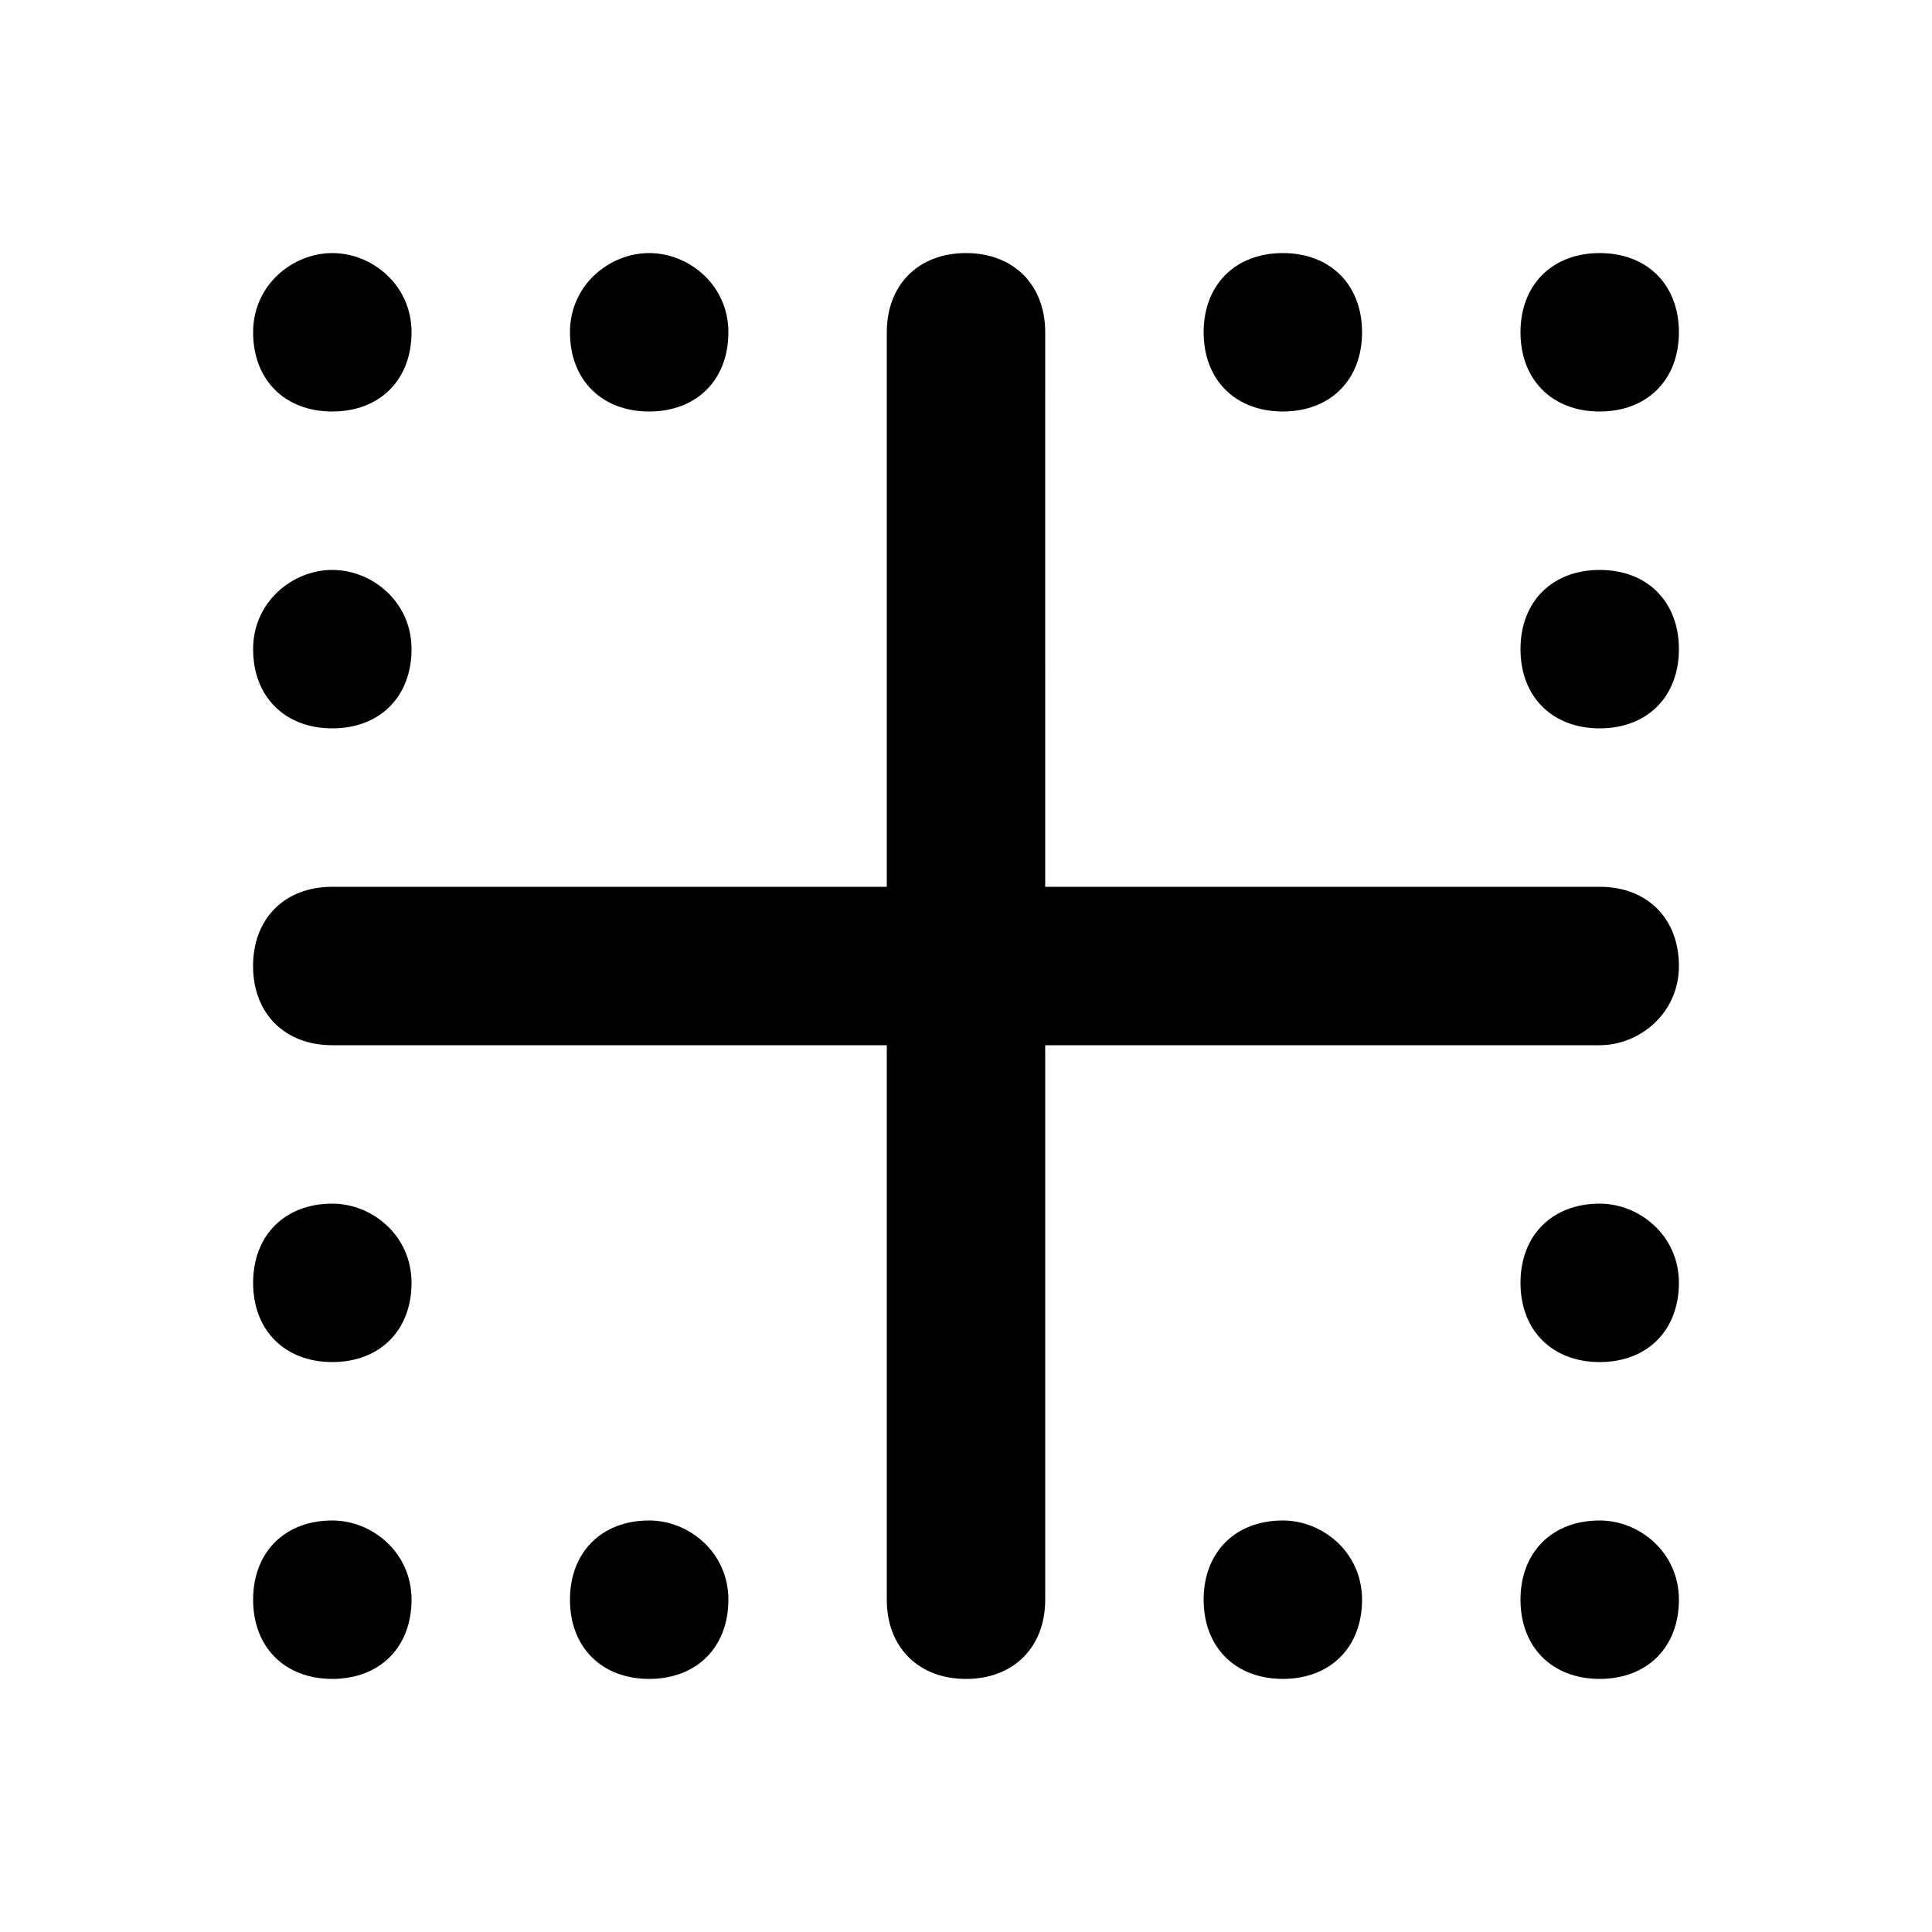 <?xml version="1.0" encoding="UTF-8"?>
<!-- Uploaded to: SVG Repo, www.svgrepo.com, Generator: SVG Repo Mixer Tools -->
<svg fill="#000000" width="800px" height="800px" version="1.1" viewBox="144 144 512 512" xmlns="http://www.w3.org/2000/svg">
 <path d="m588.93 400c0-12.594-8.398-20.992-20.992-20.992h-146.95l0.004-146.95c0-12.594-8.398-20.992-20.992-20.992s-20.992 8.398-20.992 20.992v146.95h-146.95c-12.594 0-20.992 8.398-20.992 20.992s8.398 20.992 20.992 20.992h146.95v146.95c0 12.594 8.398 20.992 20.992 20.992s20.992-8.398 20.992-20.992v-146.95h146.95c10.492 0 20.988-8.398 20.988-20.992zm-356.86 62.977c-12.594 0-20.992 8.398-20.992 20.992s8.398 20.992 20.992 20.992 20.992-8.398 20.992-20.992c0-12.598-10.496-20.992-20.992-20.992zm0 83.965c-12.594 0-20.992 8.398-20.992 20.992s8.398 20.992 20.992 20.992 20.992-8.398 20.992-20.992-10.496-20.992-20.992-20.992zm0-209.92c12.594 0 20.992-8.398 20.992-20.992 0-12.598-10.496-20.992-20.992-20.992s-20.992 8.395-20.992 20.992c0 12.594 8.395 20.992 20.992 20.992zm0-83.969c12.594 0 20.992-8.398 20.992-20.992 0-12.598-10.496-20.992-20.992-20.992s-20.992 8.395-20.992 20.992c0 12.594 8.395 20.992 20.992 20.992zm83.969 0c12.594 0 20.992-8.398 20.992-20.992 0-12.598-10.496-20.992-20.992-20.992s-20.992 8.395-20.992 20.992c0 12.594 8.395 20.992 20.992 20.992zm167.93 0c12.594 0 20.992-8.398 20.992-20.992s-8.398-20.992-20.992-20.992-20.992 8.398-20.992 20.992c0.004 12.594 8.398 20.992 20.992 20.992zm-167.93 293.89c-12.594 0-20.992 8.398-20.992 20.992s8.398 20.992 20.992 20.992 20.992-8.398 20.992-20.992-10.496-20.992-20.992-20.992zm167.93 0c-12.594 0-20.992 8.398-20.992 20.992s8.398 20.992 20.992 20.992 20.992-8.398 20.992-20.992-10.496-20.992-20.992-20.992zm83.969-83.965c-12.594 0-20.992 8.398-20.992 20.992s8.398 20.992 20.992 20.992 20.992-8.398 20.992-20.992c0-12.598-10.496-20.992-20.992-20.992zm0 83.965c-12.594 0-20.992 8.398-20.992 20.992s8.398 20.992 20.992 20.992 20.992-8.398 20.992-20.992-10.496-20.992-20.992-20.992zm0-209.92c12.594 0 20.992-8.398 20.992-20.992s-8.398-20.992-20.992-20.992-20.992 8.398-20.992 20.992 8.398 20.992 20.992 20.992zm0-83.969c12.594 0 20.992-8.398 20.992-20.992s-8.398-20.992-20.992-20.992-20.992 8.398-20.992 20.992 8.398 20.992 20.992 20.992z"/>
</svg>